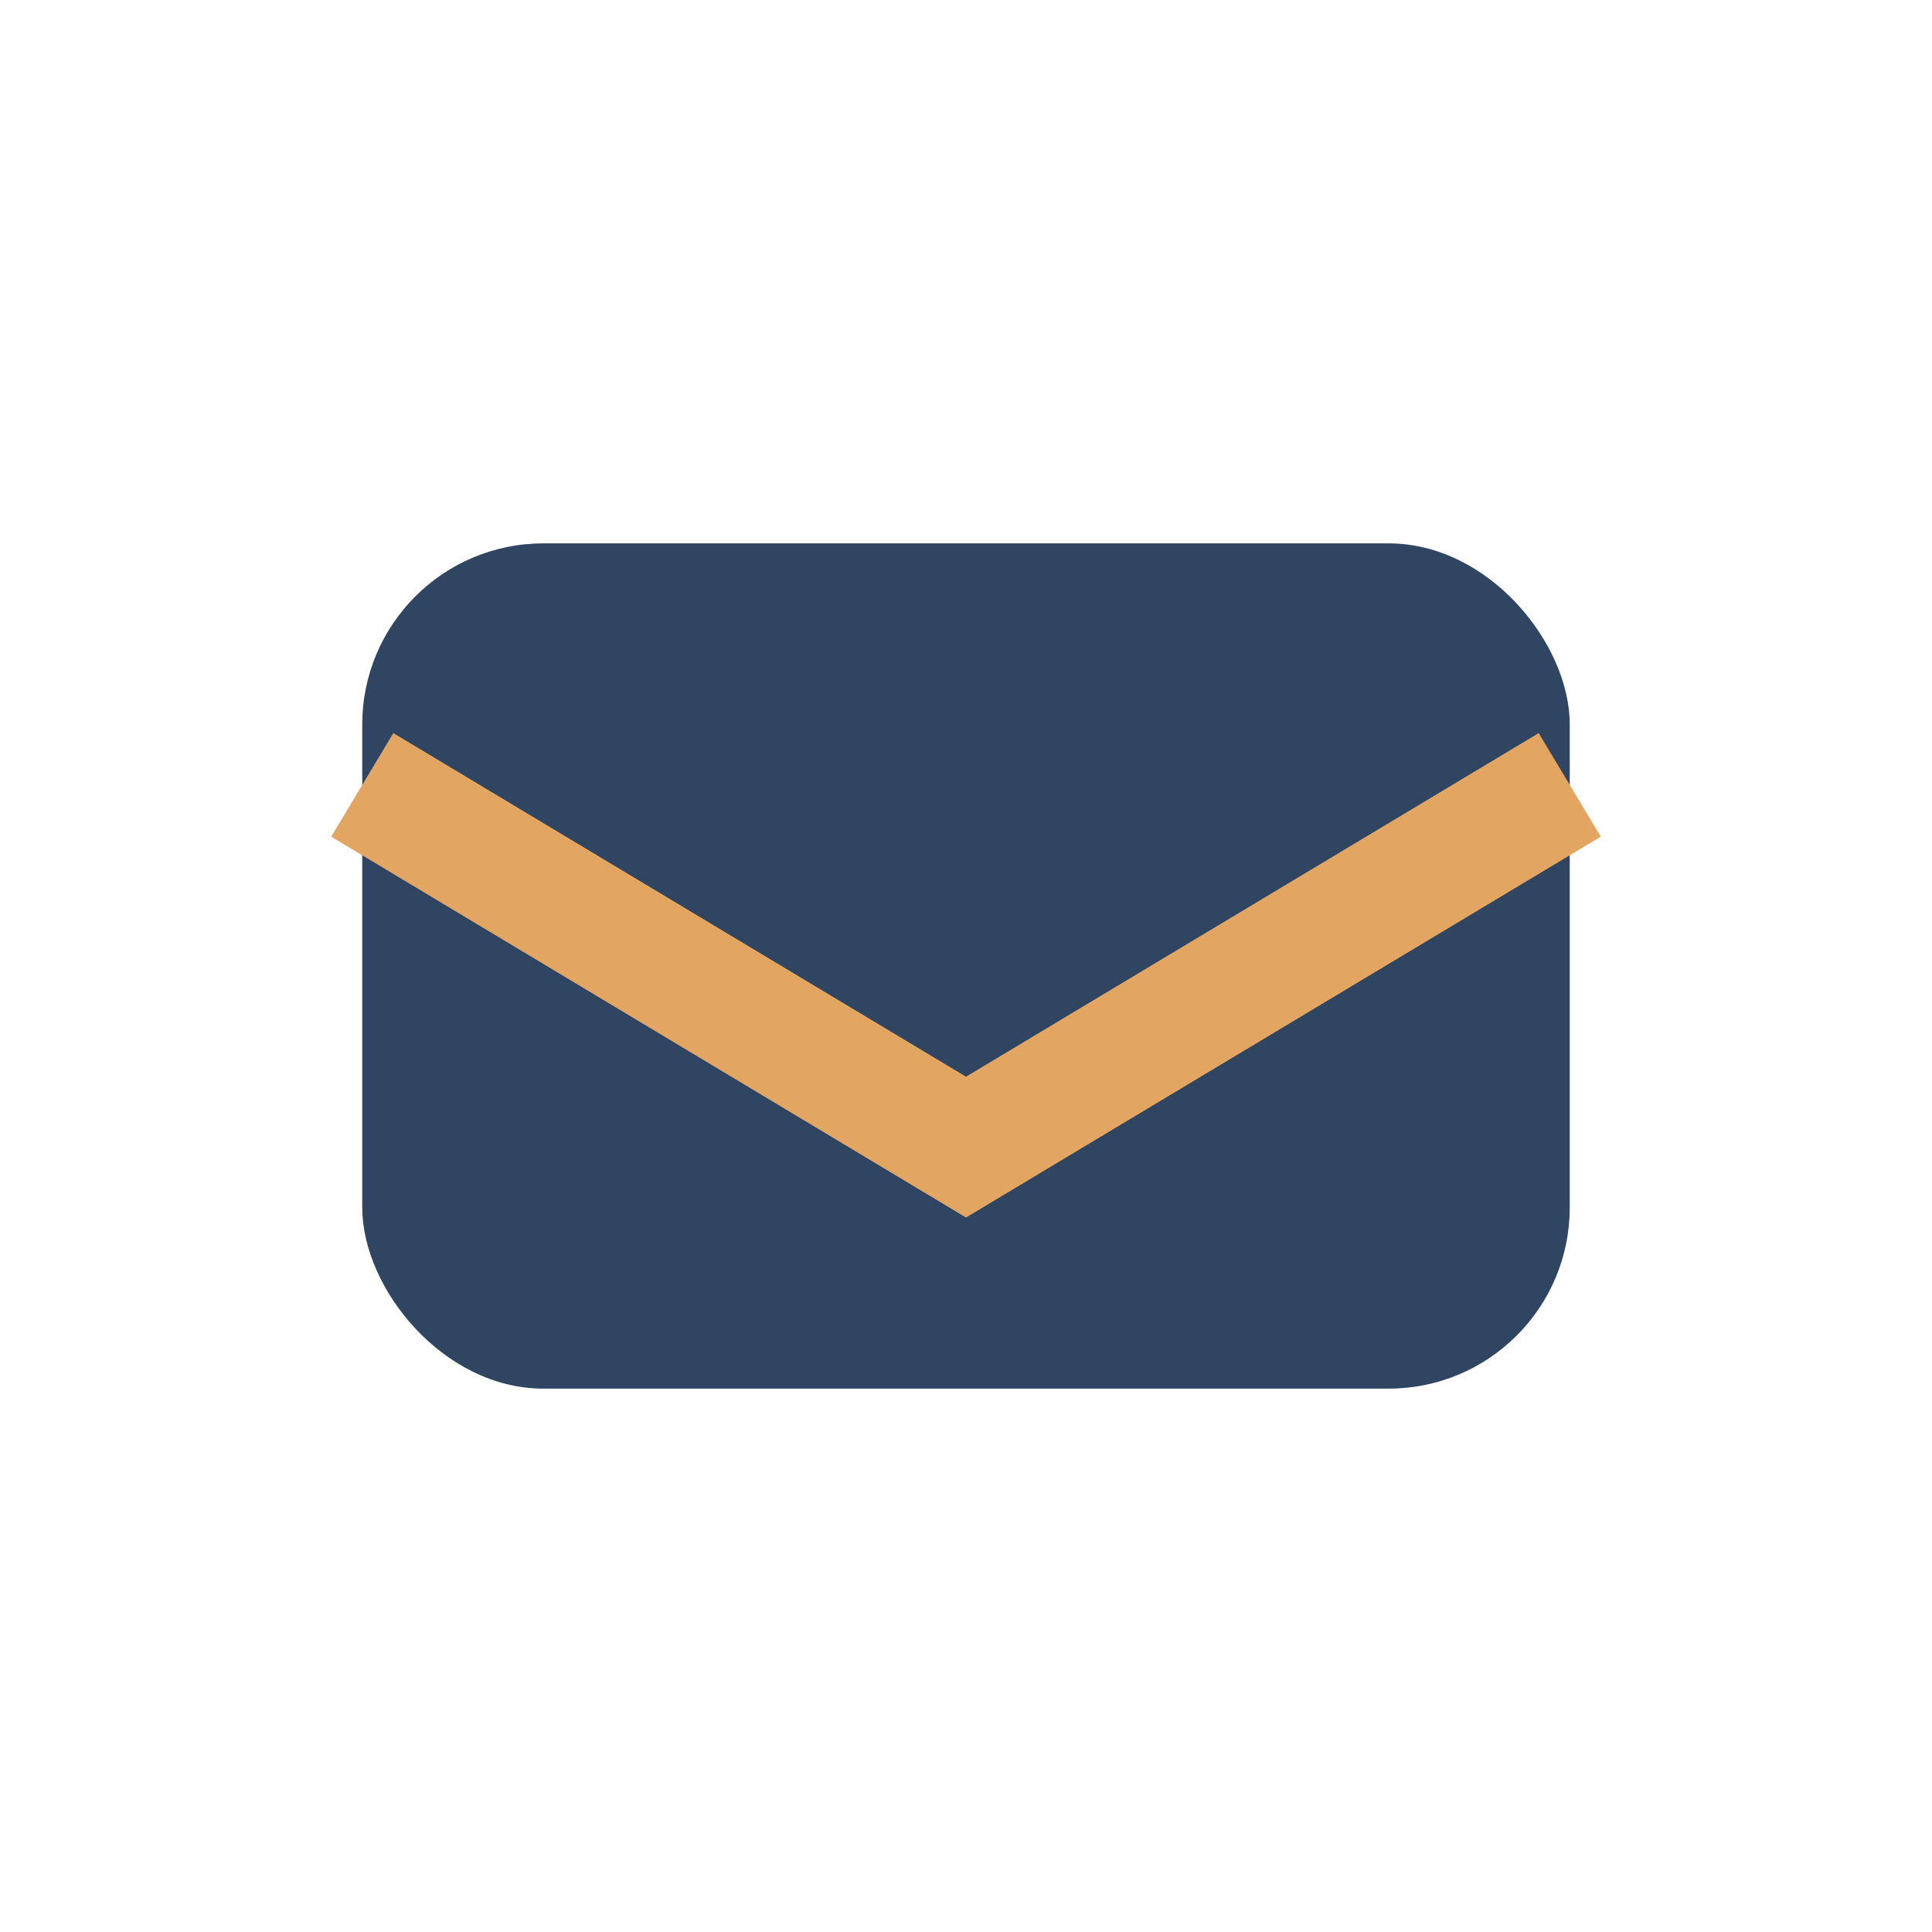 <?xml version="1.0" encoding="UTF-8"?>
<svg xmlns="http://www.w3.org/2000/svg" viewBox="0 0 32 32" width="32" height="32"><rect x="6" y="9" width="20" height="14" rx="3" fill="#2F4562"/><path d="M6 13l10 6 10-6" fill="none" stroke="#E2A662" stroke-width="2"/></svg>